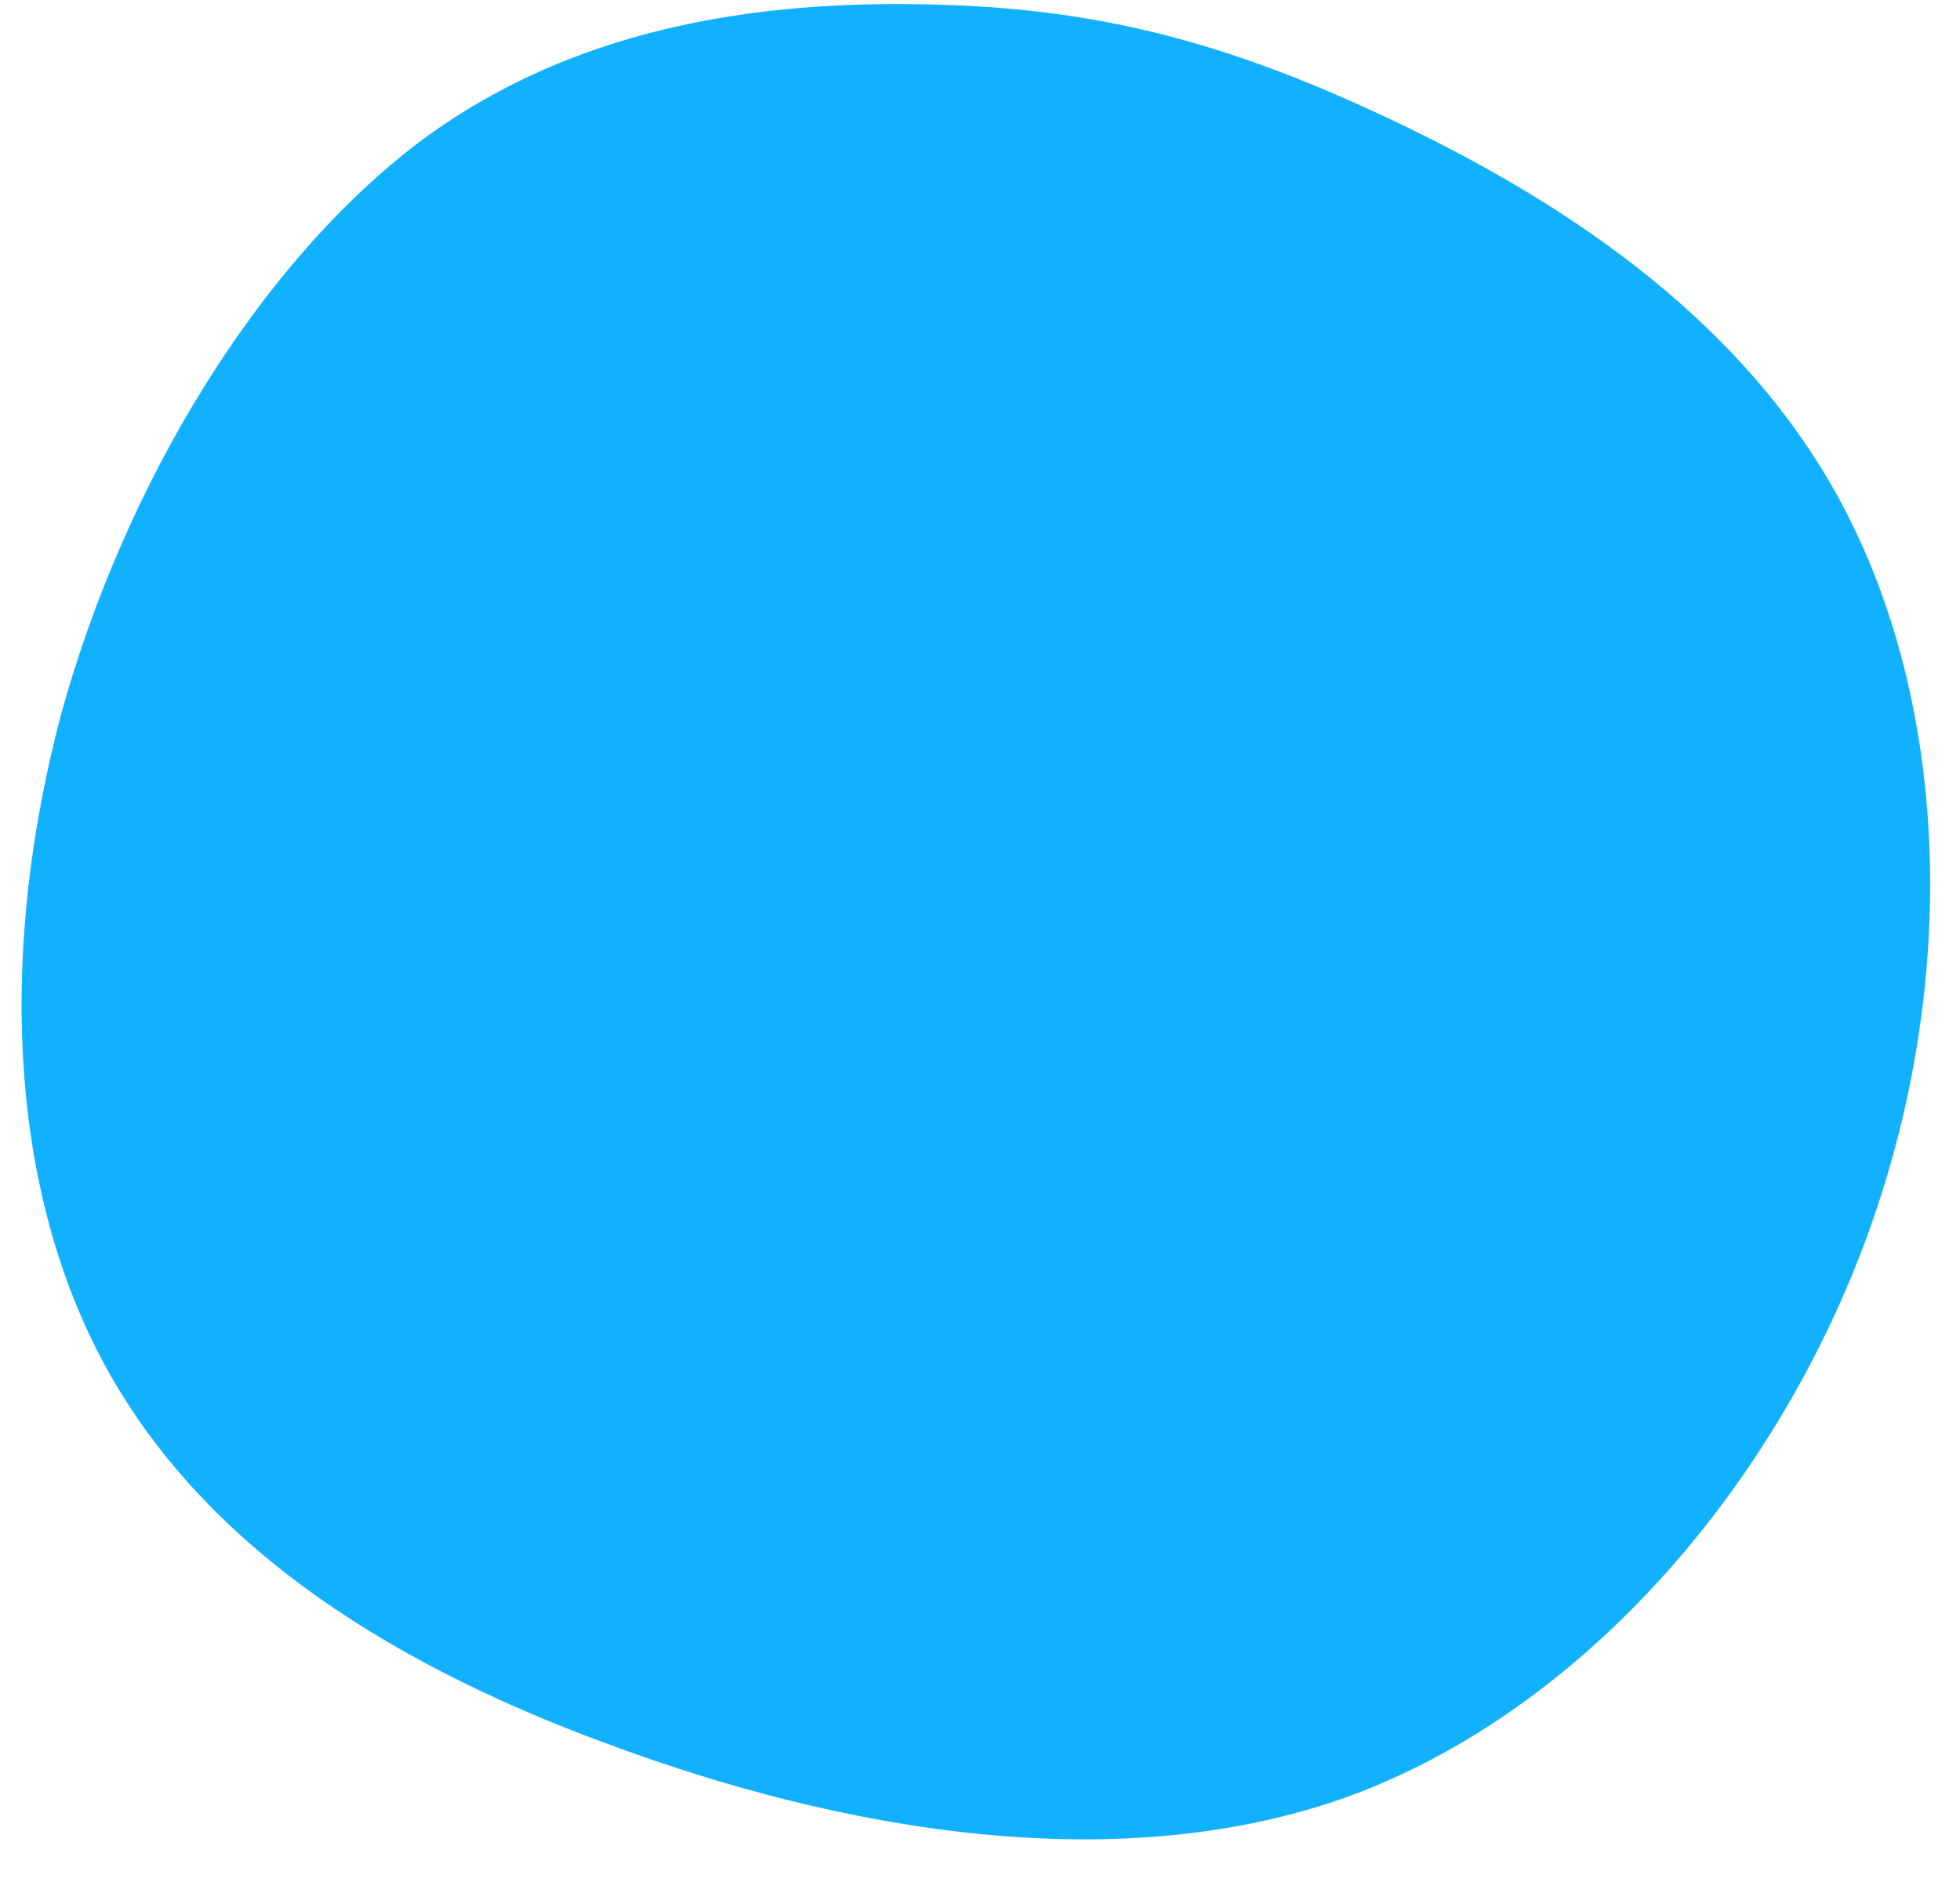 <?xml version="1.0" encoding="UTF-8" standalone="no"?><svg xmlns="http://www.w3.org/2000/svg" xmlns:xlink="http://www.w3.org/1999/xlink" clip-rule="evenodd" fill="#000000" fill-rule="evenodd" height="801" image-rendering="optimizeQuality" preserveAspectRatio="xMidYMid meet" shape-rendering="geometricPrecision" text-rendering="geometricPrecision" version="1" viewBox="92.0 111.0 834.0 801.0" width="834" zoomAndPan="magnify"><g id="change1_1"><path d="M492 113c-68,-2 -151,6 -221,58 -69,52 -126,146 -153,244 -26,98 -23,198 17,274 40,76 117,128 215,164 99,37 220,59 320,21 101,-39 182,-137 219,-244 37,-107 31,-221 -13,-304 -44,-83 -126,-133 -194,-165 -68,-32 -122,-46 -190,-48z" fill="#11b1ff"/></g></svg>